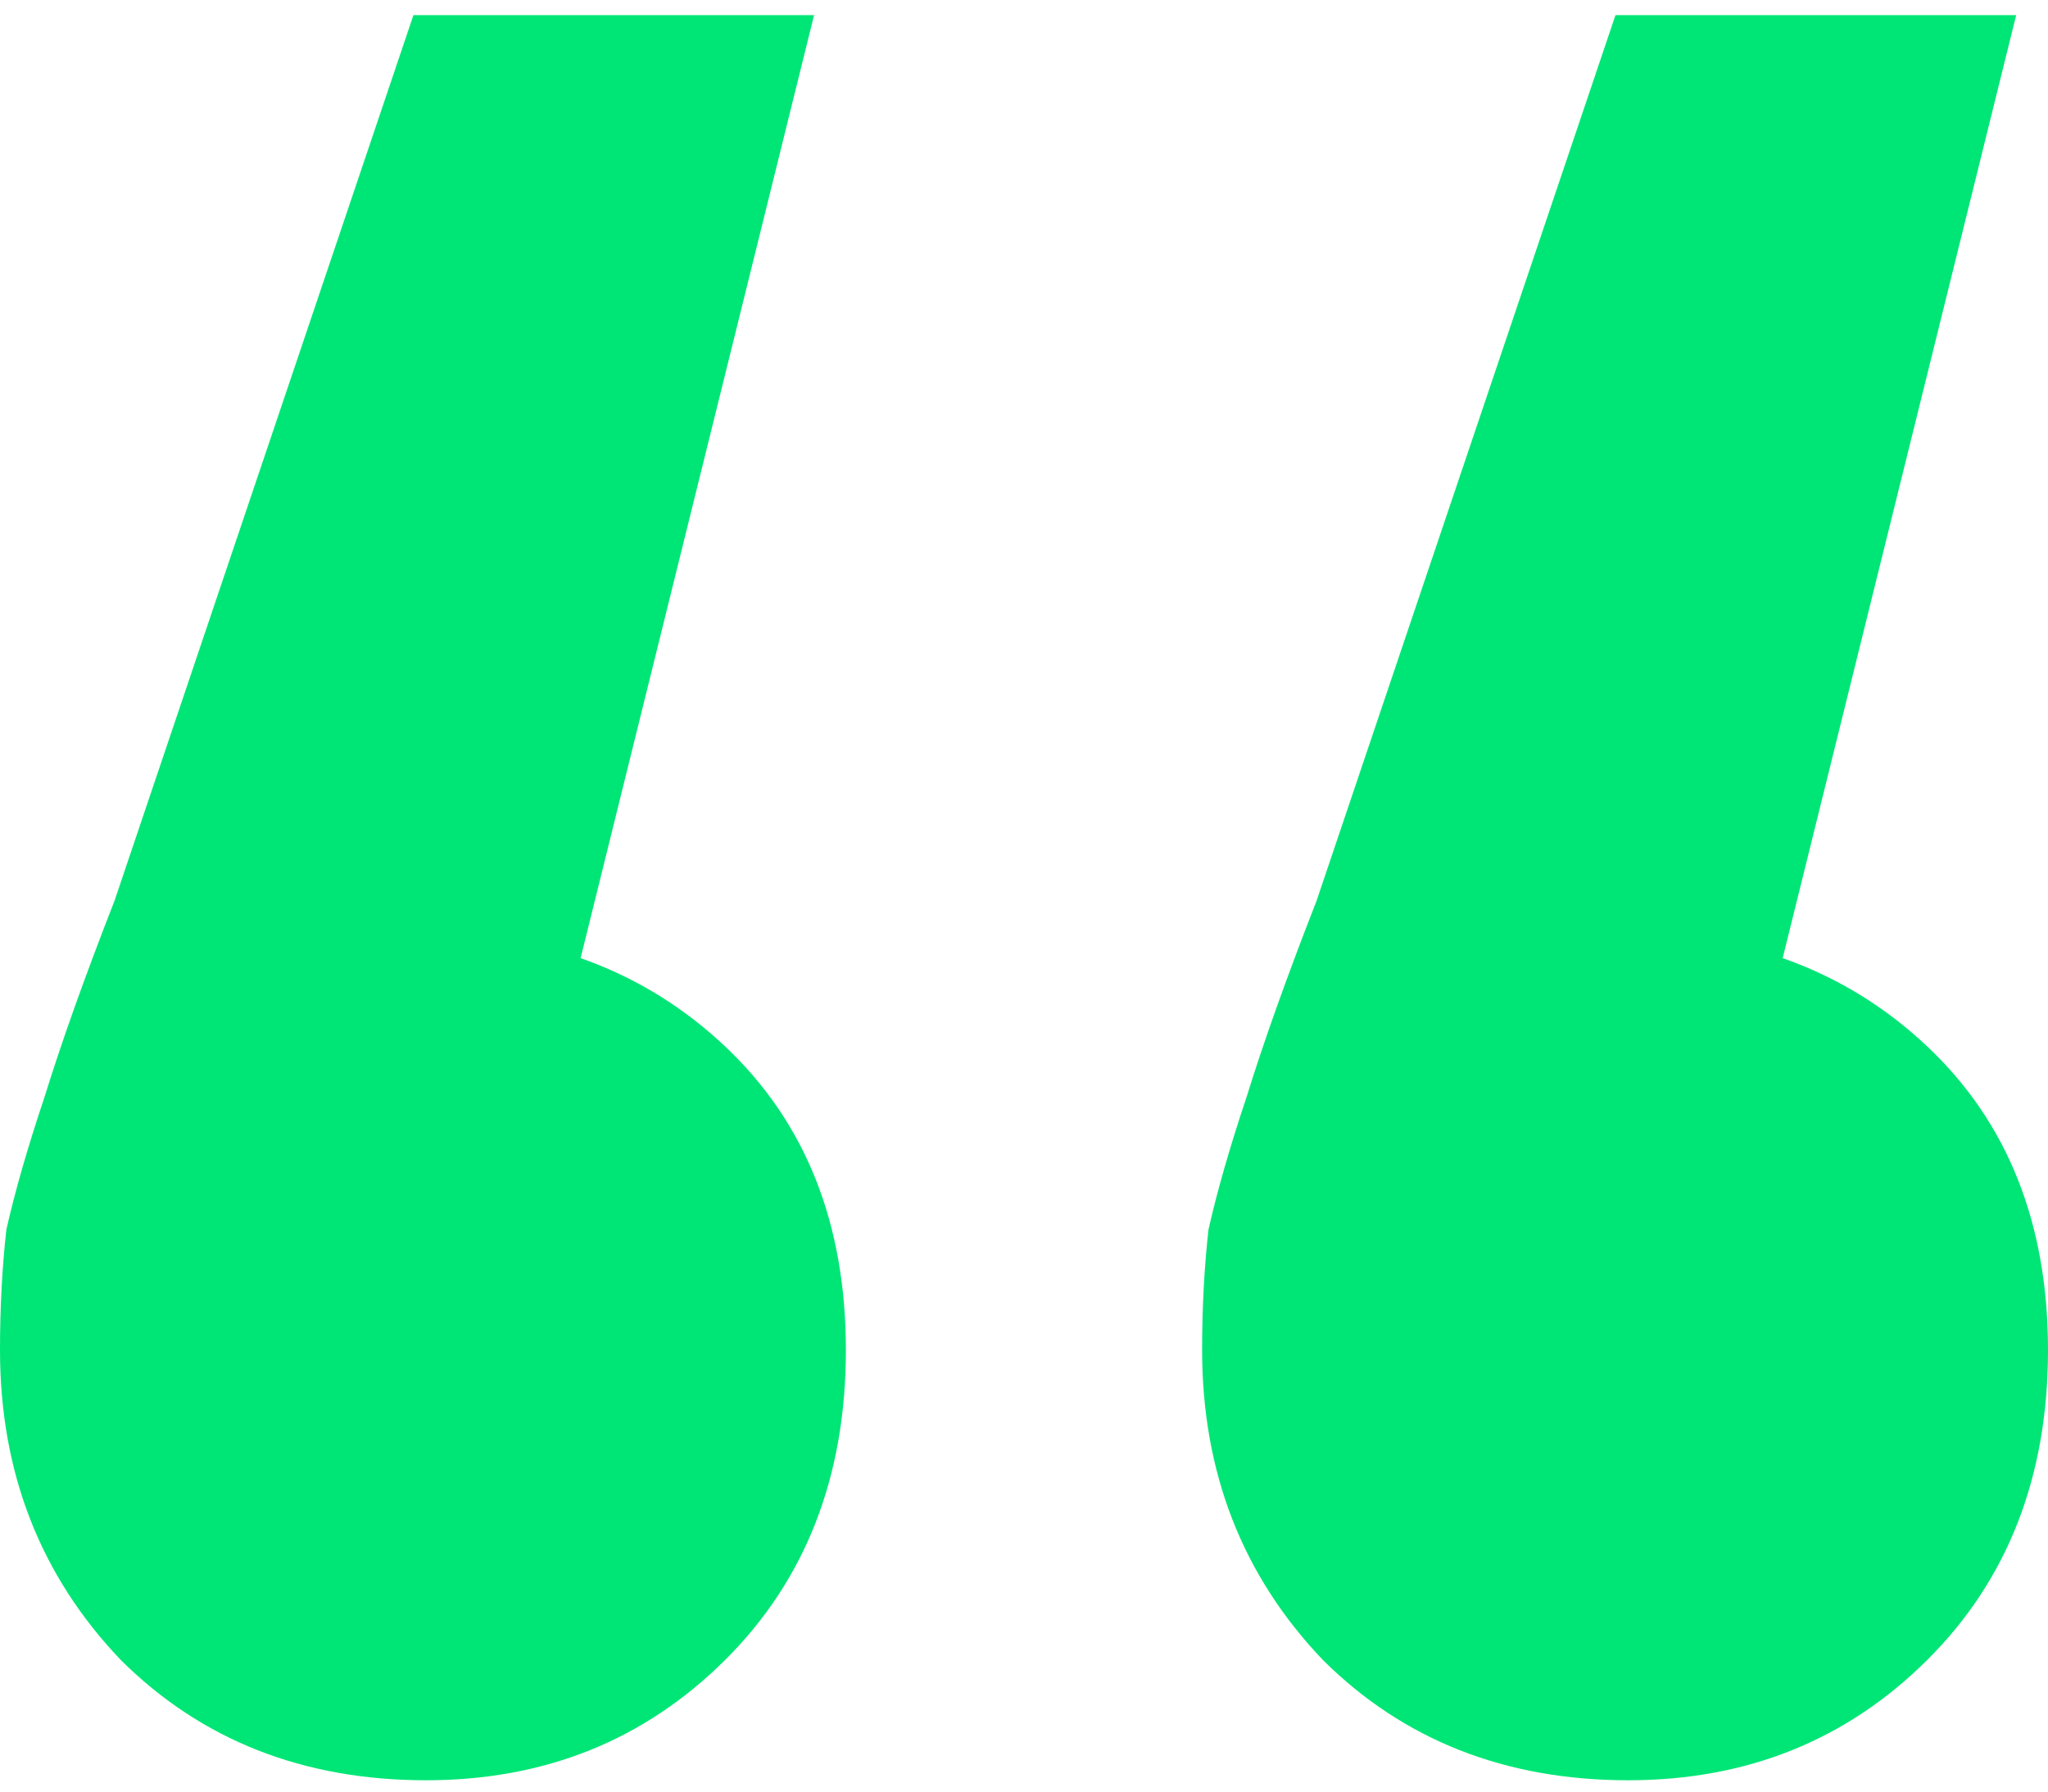 <svg xmlns="http://www.w3.org/2000/svg" width="32" height="28" viewBox="0 0 32 28" fill="none">
  <path d="M12.72 0.236L7.752 20.308L6.559 14.573C8.48 14.573 10.07 15.166 11.329 16.353C12.588 17.54 13.217 19.122 13.217 21.099C13.217 23.076 12.588 24.692 11.329 25.944C10.07 27.196 8.513 27.823 6.658 27.823C4.737 27.823 3.147 27.196 1.888 25.944C0.629 24.626 0 23.011 0 21.099C0 20.44 0.033 19.814 0.099 19.22C0.232 18.627 0.431 17.935 0.696 17.144C0.961 16.287 1.325 15.265 1.789 14.079L6.46 0.236H12.72ZM31.503 0.236L26.534 20.308L25.342 14.573C27.263 14.573 28.853 15.166 30.112 16.353C31.371 17.54 32 19.122 32 21.099C32 23.076 31.371 24.692 30.112 25.944C28.853 27.196 27.296 27.823 25.441 27.823C23.52 27.823 21.93 27.196 20.671 25.944C19.412 24.626 18.783 23.011 18.783 21.099C18.783 20.44 18.816 19.814 18.882 19.22C19.015 18.627 19.213 17.935 19.478 17.144C19.743 16.287 20.108 15.265 20.571 14.079L25.242 0.236H31.503Z" fill="#00E676"/>
</svg>